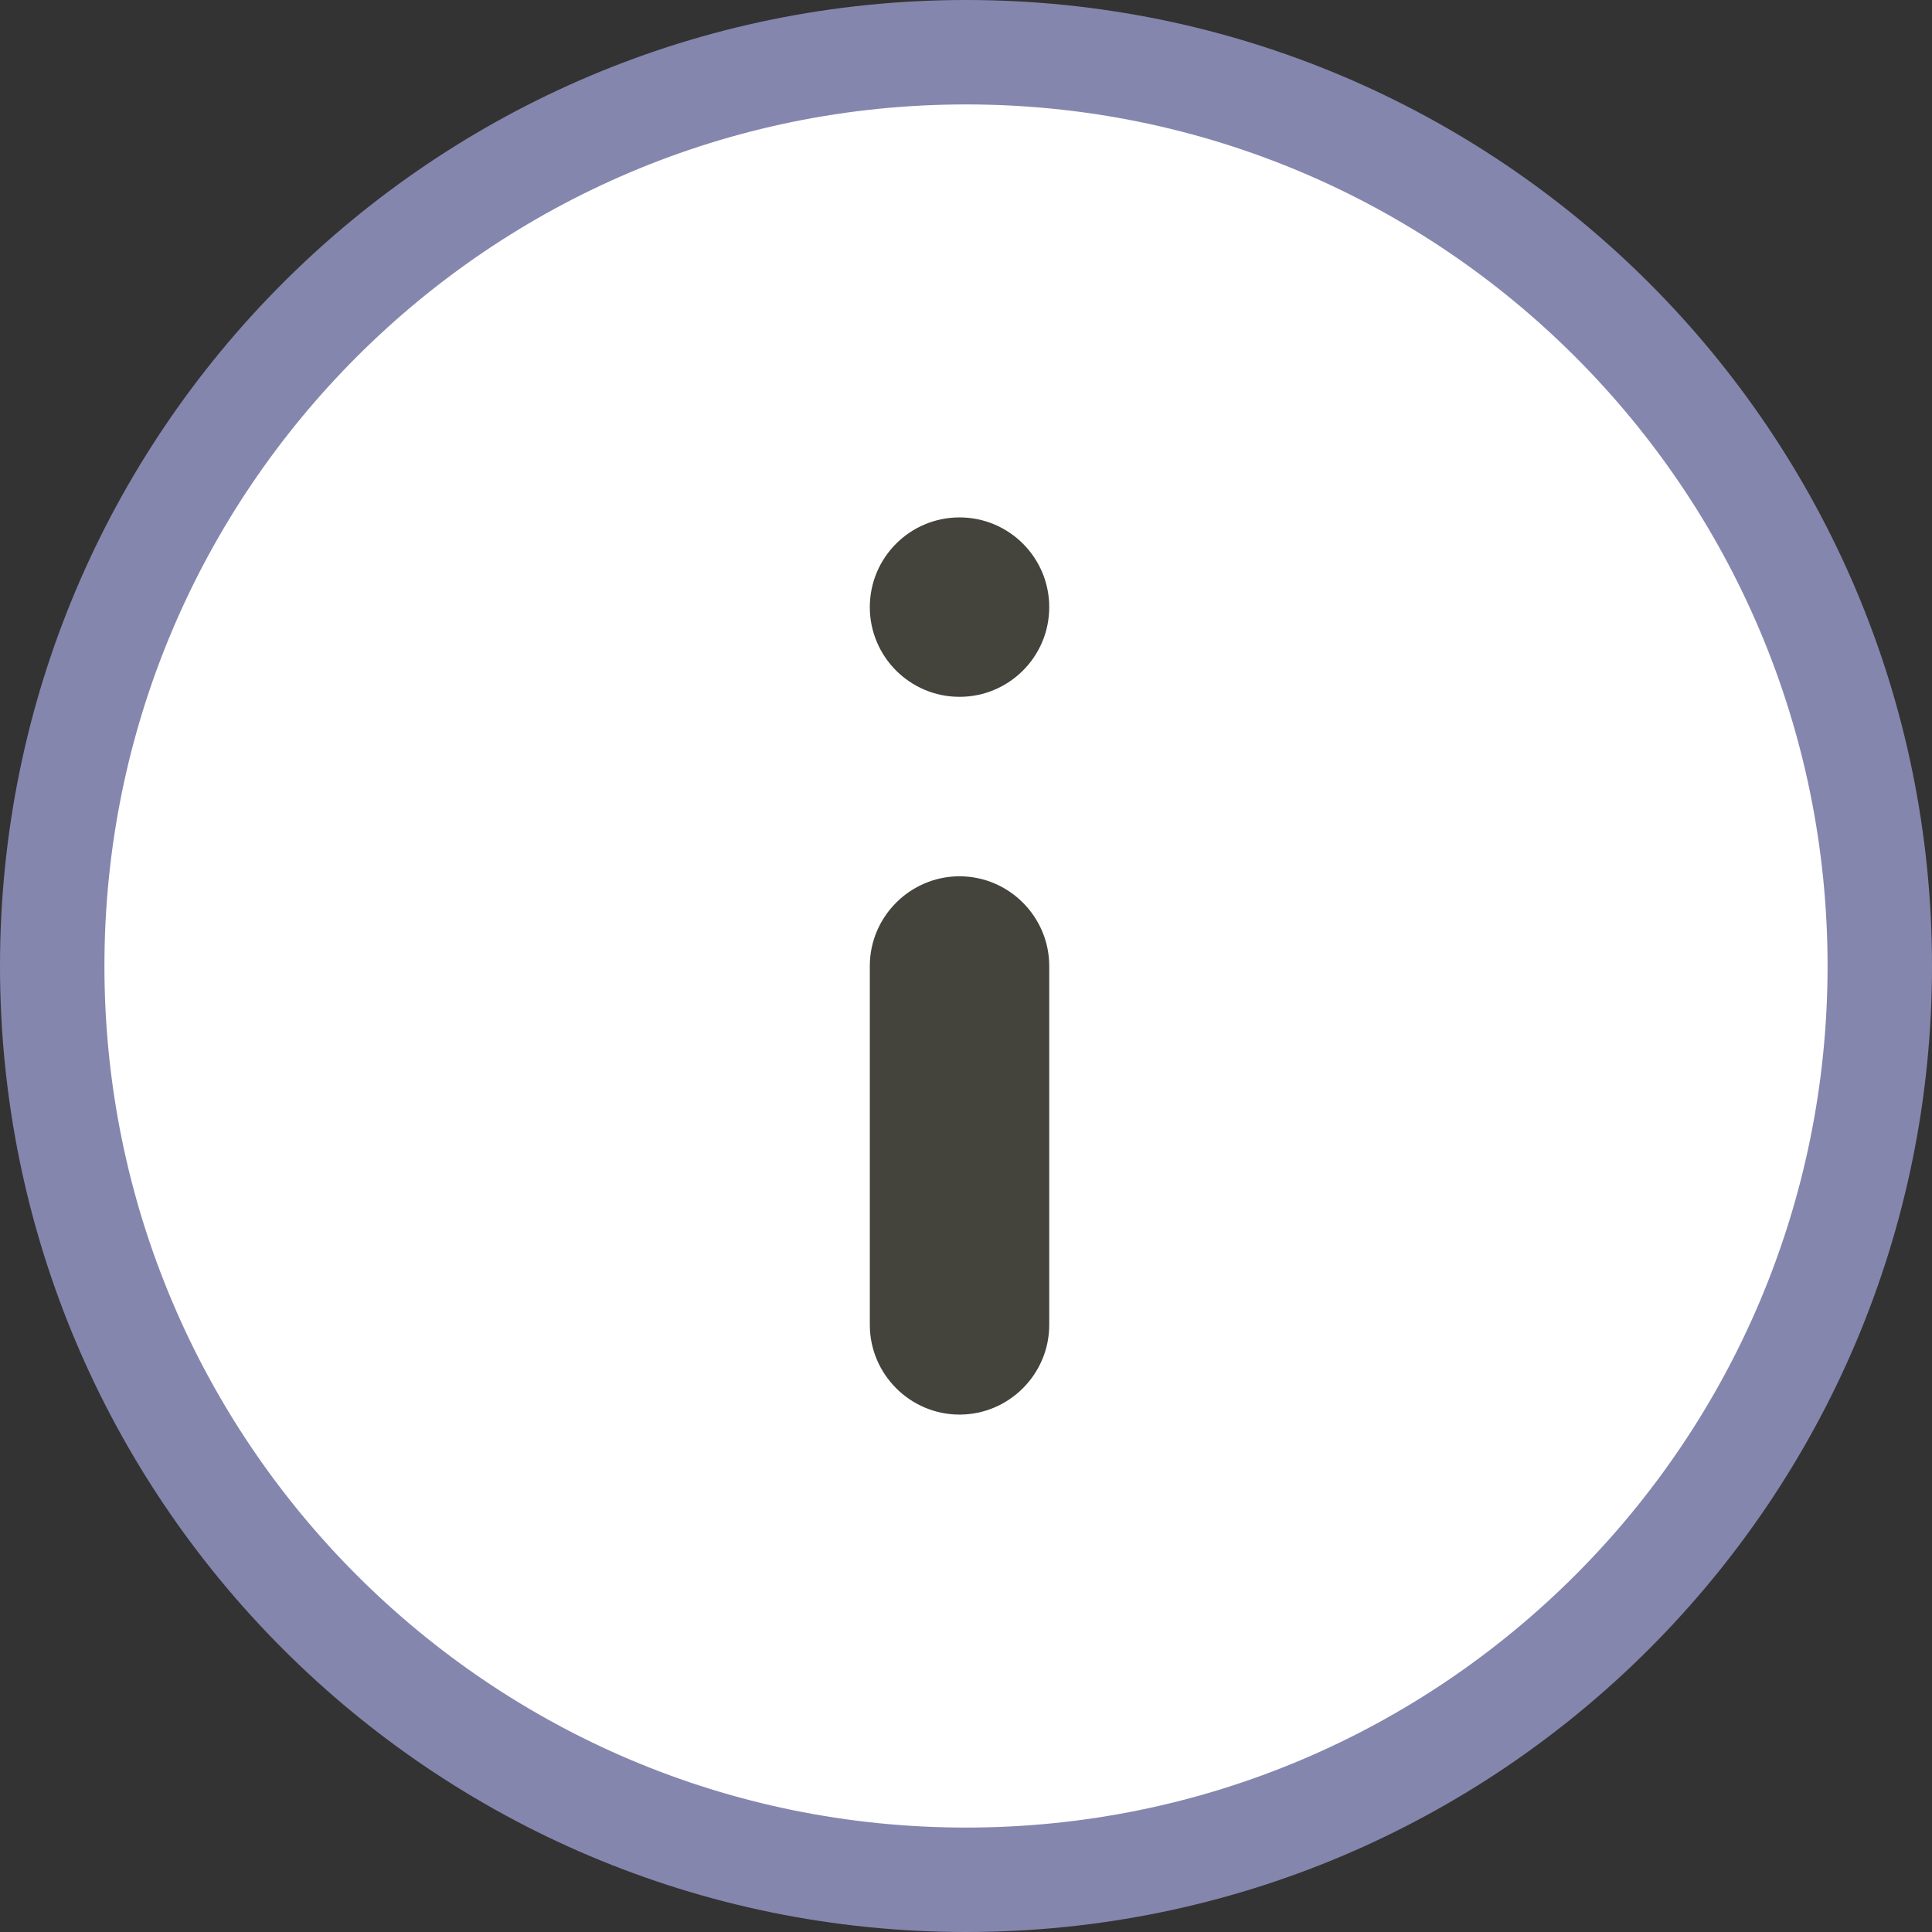 <?xml version="1.0" encoding="utf-8"?>
<!-- Generator: Adobe Illustrator 24.0.2, SVG Export Plug-In . SVG Version: 6.00 Build 0)  -->
<svg version="1.1" id="レイヤー_1" xmlns="http://www.w3.org/2000/svg" xmlns:xlink="http://www.w3.org/1999/xlink" x="0px"
	 y="0px" viewBox="0 0 37 37" style="enable-background:new 0 0 37 37;" xml:space="preserve">
<rect x="0" y="0" width="37" height="37" fill="#333333" stroke="none"/>
<style type="text/css">
	.st0{fill:#FFFFFF;stroke:#8586AE;stroke-width:2;stroke-miterlimit:10;}
	.st1{fill:#44443D;}
</style>
<path class="st0" d="M18.5,1C28.165,1,36,8.835,36,18.5C36,28.163,28.165,36,18.5,36
	C8.835,36,1,28.164,1,18.5C1,8.835,8.834,1,18.5,1L18.5,1z"/>
<g>
	<path class="st1" d="M20.094,25.373c0,0.945-0.773,1.718-1.718,1.718
		s-1.718-0.773-1.718-1.718v-6.873c0-0.945,0.773-1.718,1.718-1.718
		s1.718,0.773,1.718,1.718V25.373z"/>
	<circle class="st1" cx="18.376" cy="11.627" r="1.718"/>
</g>
</svg>

